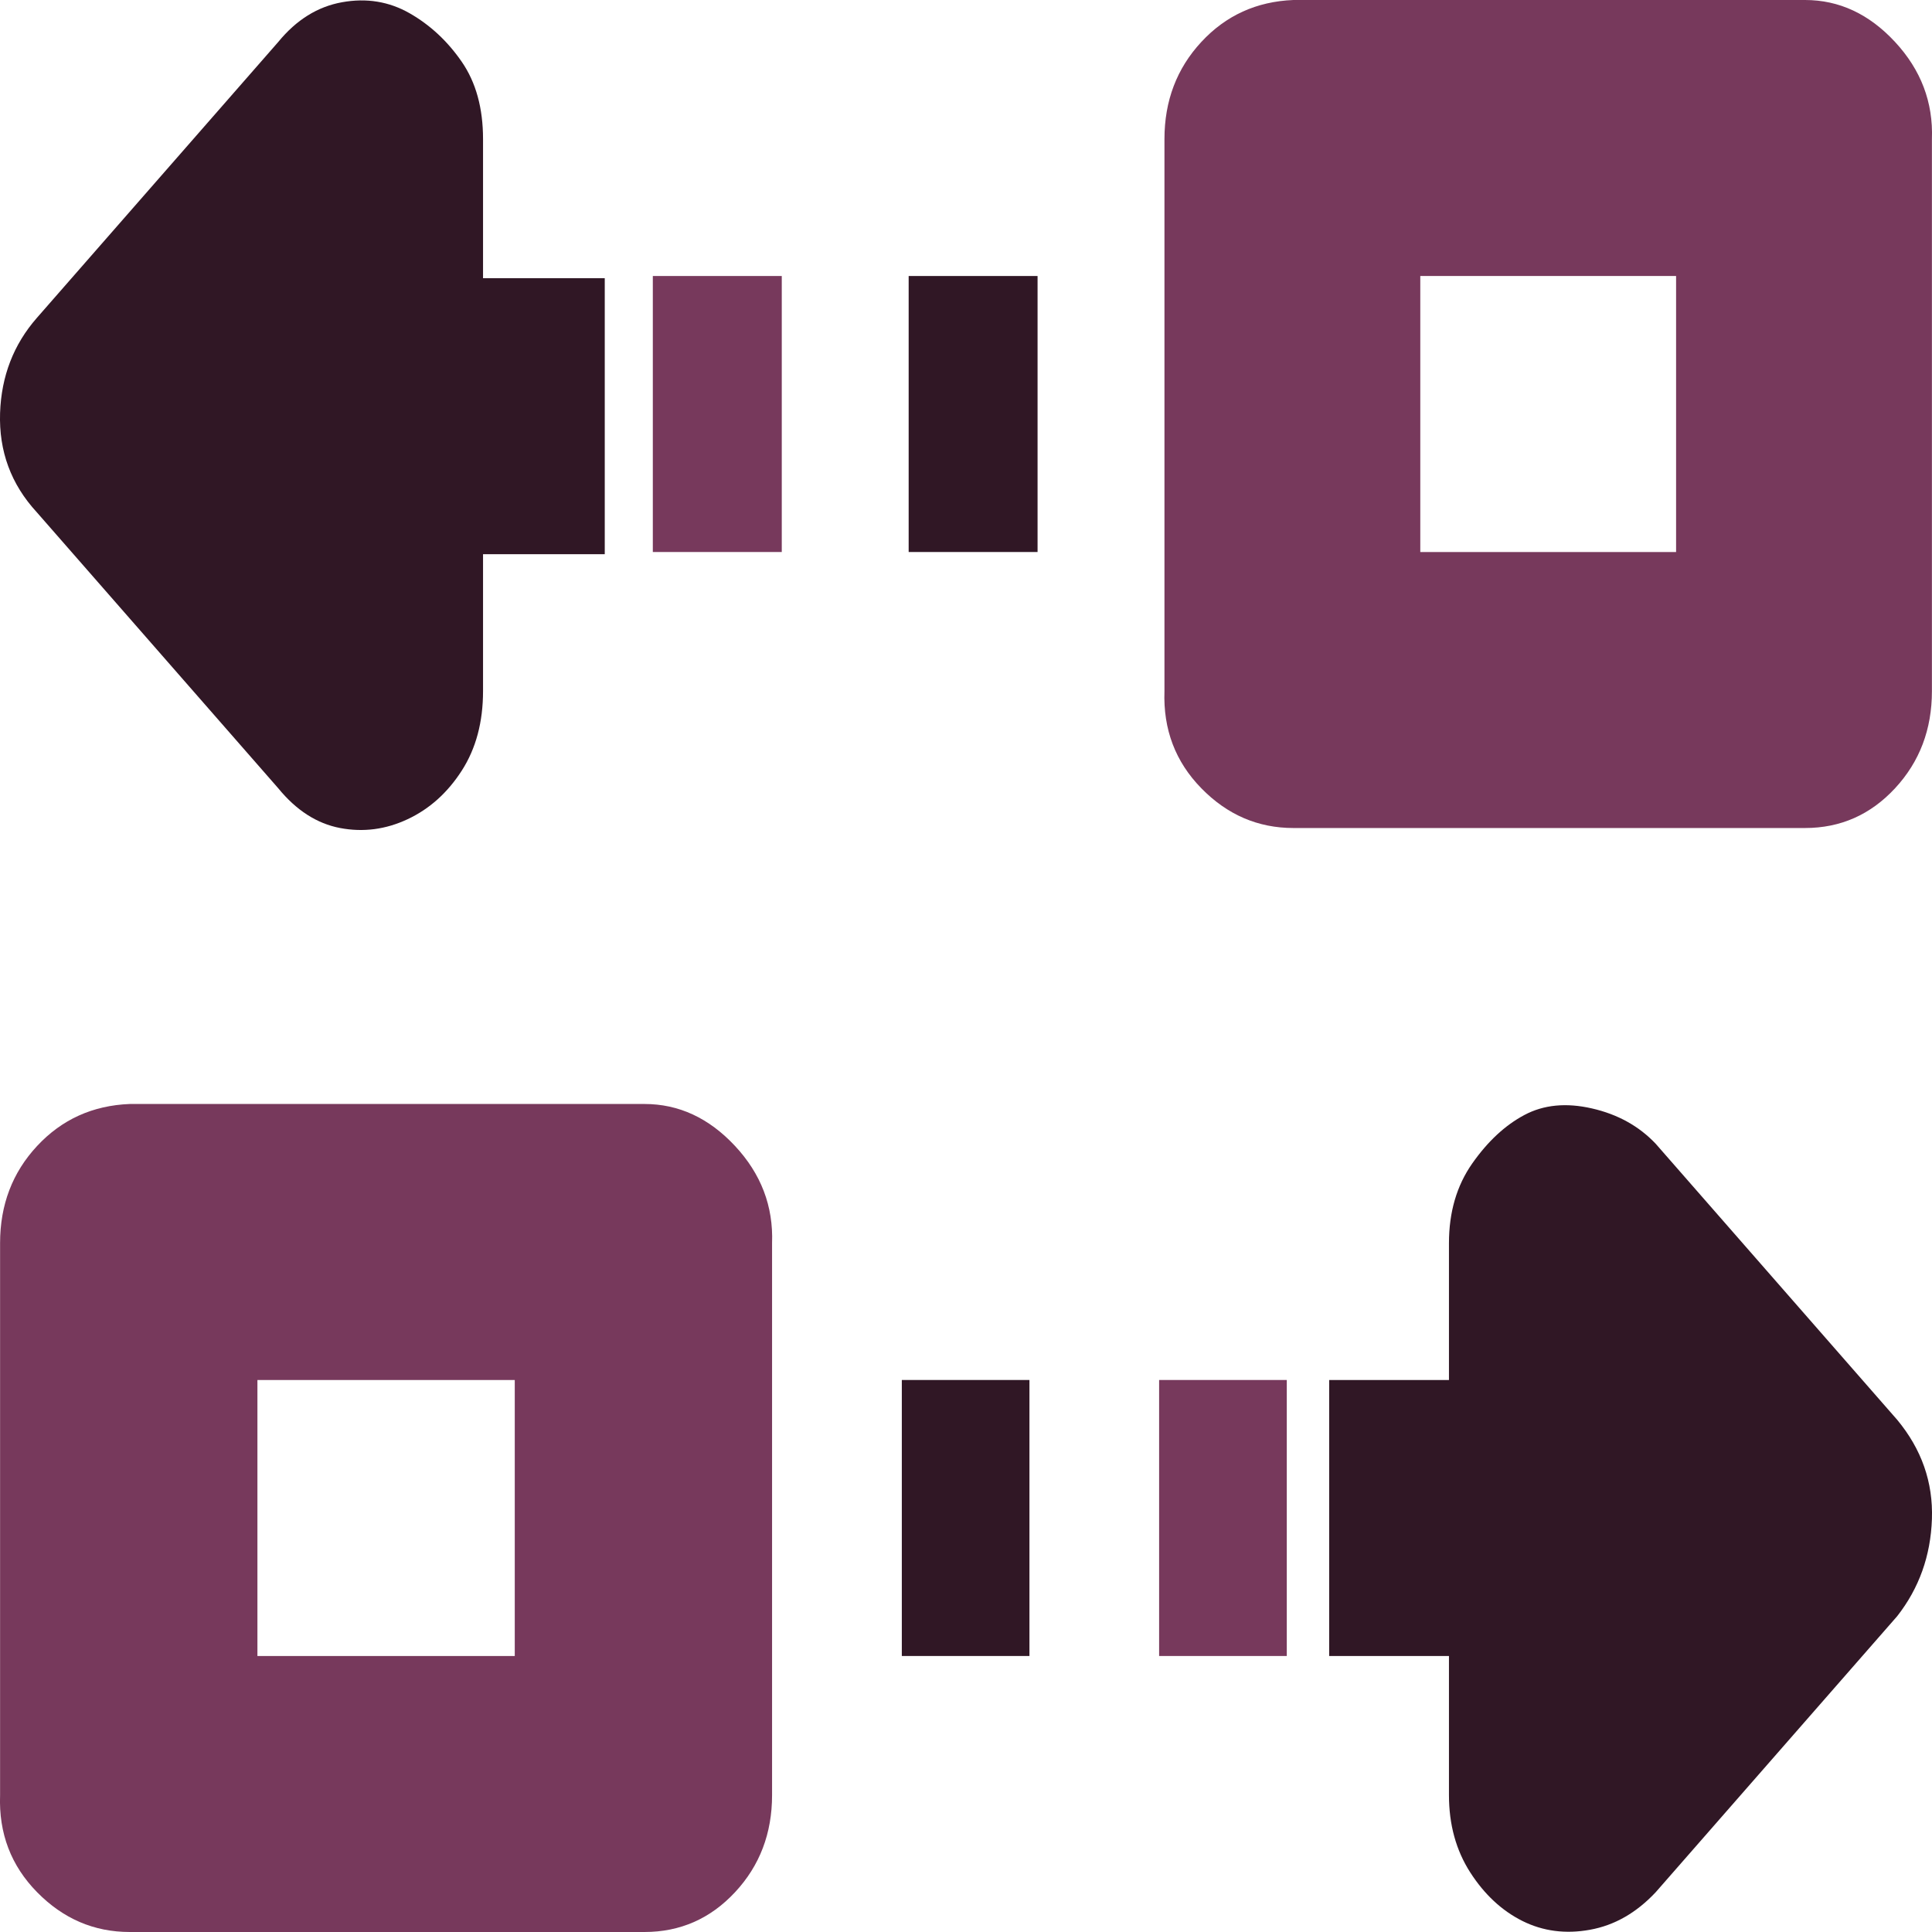 <?xml version="1.0" encoding="UTF-8"?>
<!DOCTYPE svg PUBLIC "-//W3C//DTD SVG 1.1//EN" "http://www.w3.org/Graphics/SVG/1.1/DTD/svg11.dtd">
<!-- Creator: CorelDRAW -->
<svg xmlns="http://www.w3.org/2000/svg" xml:space="preserve" width="0.5in" height="0.5in" version="1.1" style="shape-rendering:geometricPrecision; text-rendering:geometricPrecision; image-rendering:optimizeQuality; fill-rule:evenodd; clip-rule:evenodd"
viewBox="0 0 500 500"
 xmlns:xlink="http://www.w3.org/1999/xlink"
 xmlns:xodm="http://www.corel.com/coreldraw/odm/2003">
 <defs>
  <style type="text/css">
   <![CDATA[
    .fil0 {fill:#301725;fill-rule:nonzero}
    .fil1 {fill:#77395C;fill-rule:nonzero}
   ]]>
  </style>
 </defs>
 <g id="Layer_x0020_1">
  <path class="fil0" d="M343.99 428.57l0 -71.43 31 0 0 -35.43c0,-8 2,-14.85 6,-20.57 4,-5.71 8.5,-9.91 13.5,-12.57 5,-2.67 10.83,-3.24 17.5,-1.71 6.67,1.52 12.17,4.57 16.5,9.14l62.49 71.43c6.33,7.62 9.33,16.19 9,25.71 -0.33,9.52 -3.33,17.91 -9,25.14l-62.49 71.43c-5,5.33 -10.67,8.57 -17,9.71 -6.33,1.15 -12.17,0.38 -17.5,-2.28 -5.33,-2.67 -9.83,-6.86 -13.5,-12.57 -3.67,-5.72 -5.5,-12.38 -5.5,-20l0 -36 -31 0z"/>
  <path class="fil1" d="M301.36 178.86l0 -142.86c0,-9.9 3.18,-18.28 9.54,-25.14 6.35,-6.86 14.3,-10.48 23.83,-10.86l132.41 0c8.83,0 16.59,3.62 23.3,10.86 6.71,7.24 9.89,15.62 9.54,25.14l0 142.86c0,9.91 -3.18,18.28 -9.54,25.14 -6.36,6.86 -14.12,10.29 -23.3,10.29l-132.41 0c-9.18,0 -17.13,-3.43 -23.83,-10.29 -6.71,-6.86 -9.89,-15.24 -9.54,-25.14zm66.21 -36l66.2 0 0 -71.43 -66.2 0 0 71.43z"/>
  <polygon class="fil1" points="299.98,428.57 299.98,357.14 333.02,357.14 333.02,428.57 "/>
  <polygon class="fil0" points="235.16,142.86 235.16,71.43 268.52,71.43 268.52,142.86 "/>
  <polygon class="fil0" points="233.39,428.57 233.39,357.14 266.42,357.14 266.42,428.57 "/>
  <polygon class="fil1" points="168.95,142.86 168.95,71.43 202.32,71.43 202.32,142.86 "/>
  <path class="fil0" d="M0.02 106.86c0.33,-9.52 3.5,-17.71 9.5,-24.57l62.49 -71.43c4.67,-5.71 10.17,-9.14 16.5,-10.28 6.33,-1.15 12.17,-0.19 17.5,2.85 5.33,3.05 9.83,7.24 13.5,12.57 3.67,5.33 5.5,12 5.5,20l0 36 31.5 0 0 71.43 -31.5 0 0 35.43c0,8 -1.83,14.86 -5.5,20.57 -3.67,5.71 -8.33,9.91 -14,12.57 -5.67,2.67 -11.5,3.43 -17.5,2.29 -6,-1.15 -11.33,-4.57 -16,-10.29l-62.49 -71.43c-6.67,-7.24 -9.83,-15.81 -9.5,-25.71z"/>
  <path class="fil1" d="M0.02 464.57l0 -142.86c0,-9.91 3.2,-18.28 9.59,-25.14 6.39,-6.86 14.38,-10.48 23.97,-10.86l133.2 0c8.88,0 16.69,3.62 23.44,10.86 6.75,7.24 9.94,15.62 9.59,25.14l0 142.86c0,9.91 -3.19,18.28 -9.59,25.14 -6.39,6.86 -14.21,10.29 -23.44,10.29l-133.2 0c-9.24,0 -17.23,-3.43 -23.97,-10.29 -6.75,-6.86 -9.95,-15.24 -9.59,-25.14zm66.6 -36l66.6 0 0 -71.43 -66.6 0 0 71.43z"/>
 </g>
</svg>